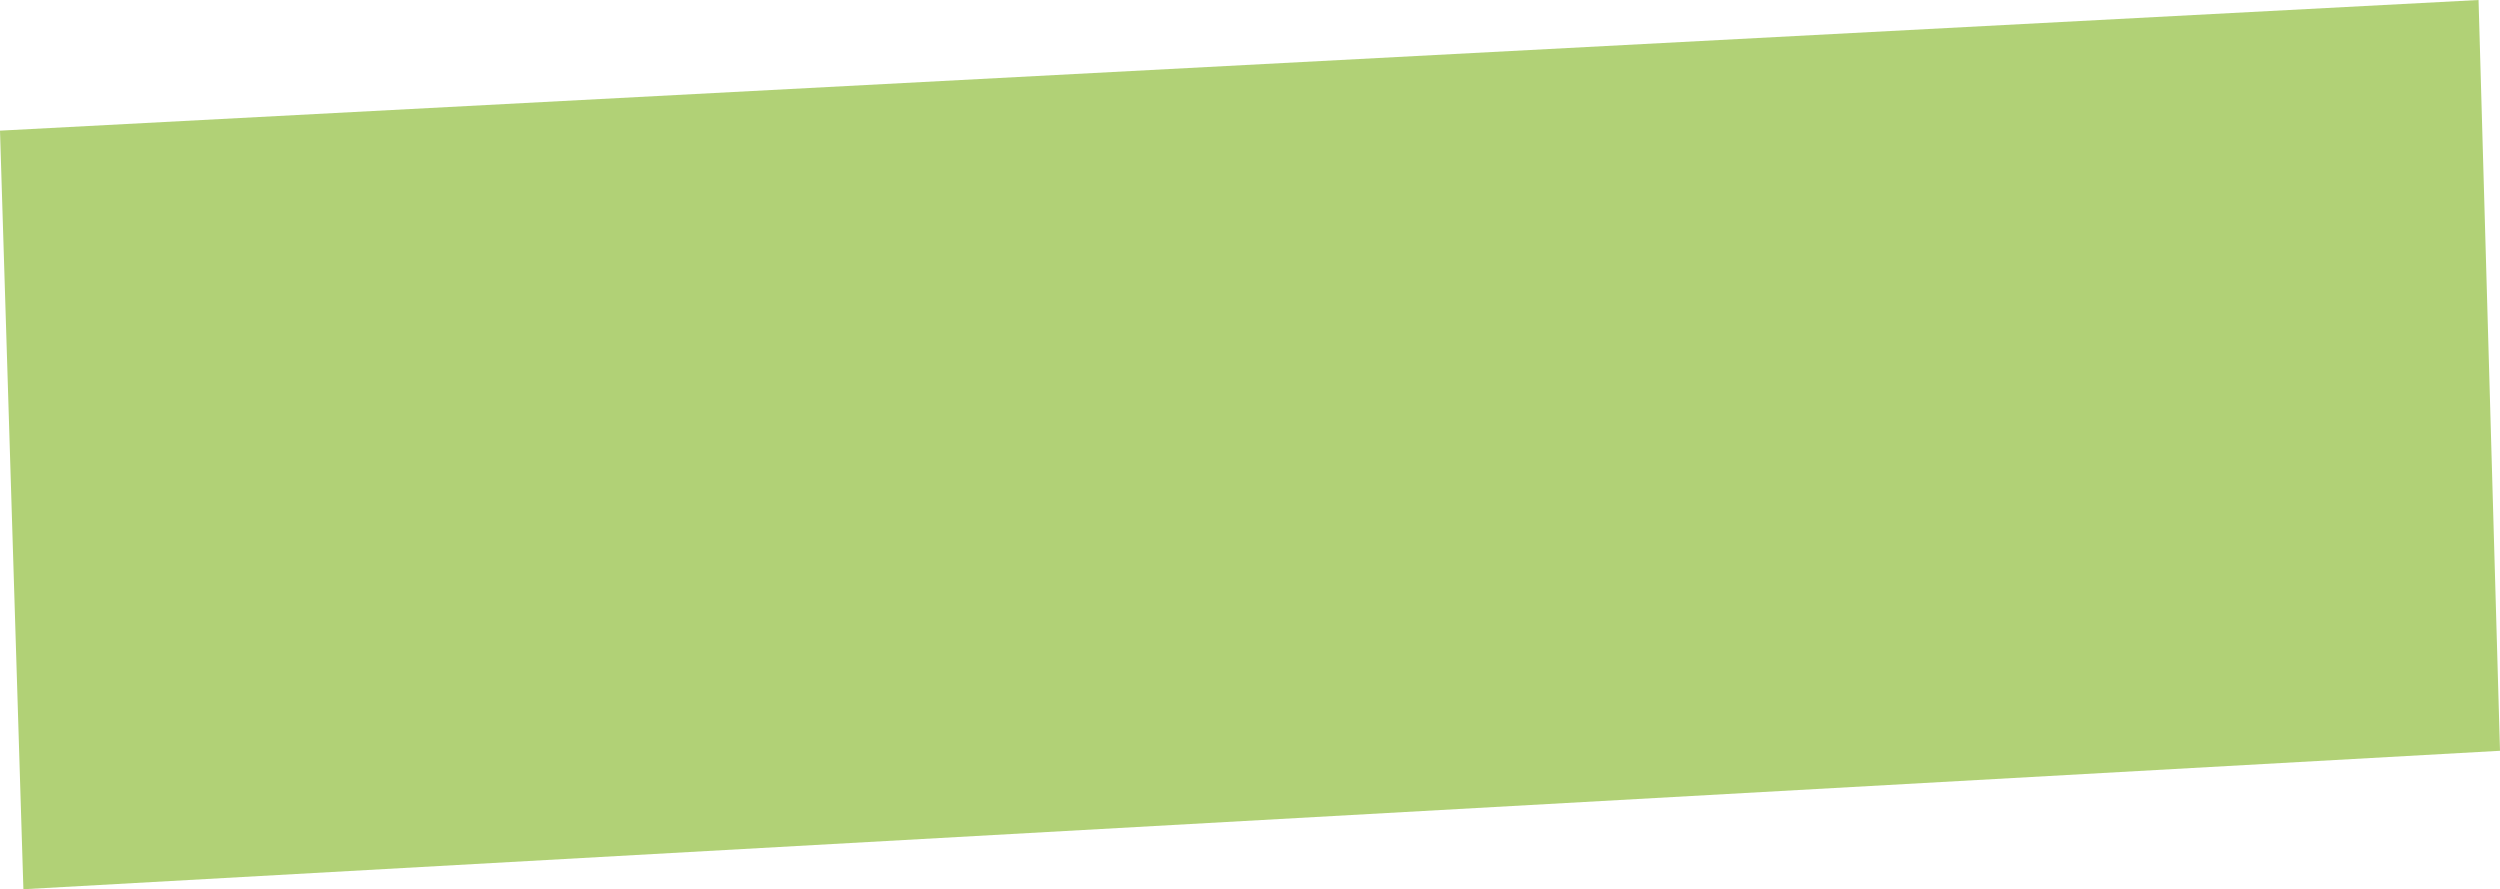 <?xml version="1.0" encoding="UTF-8"?>
<svg id="Layer_1" xmlns="http://www.w3.org/2000/svg" version="1.1" viewBox="0 0 272.766 97.021">
  <!-- Generator: Adobe Illustrator 29.5.1, SVG Export Plug-In . SVG Version: 2.1.0 Build 141)  -->
  <defs>
    <style>
      .st0 {
        fill: #b1d176;
      }
    </style>
  </defs>
  <polygon class="st0" points="0 14.255 270.425 0 272.766 81.915 2.553 97.021 0 14.255"/>
</svg>